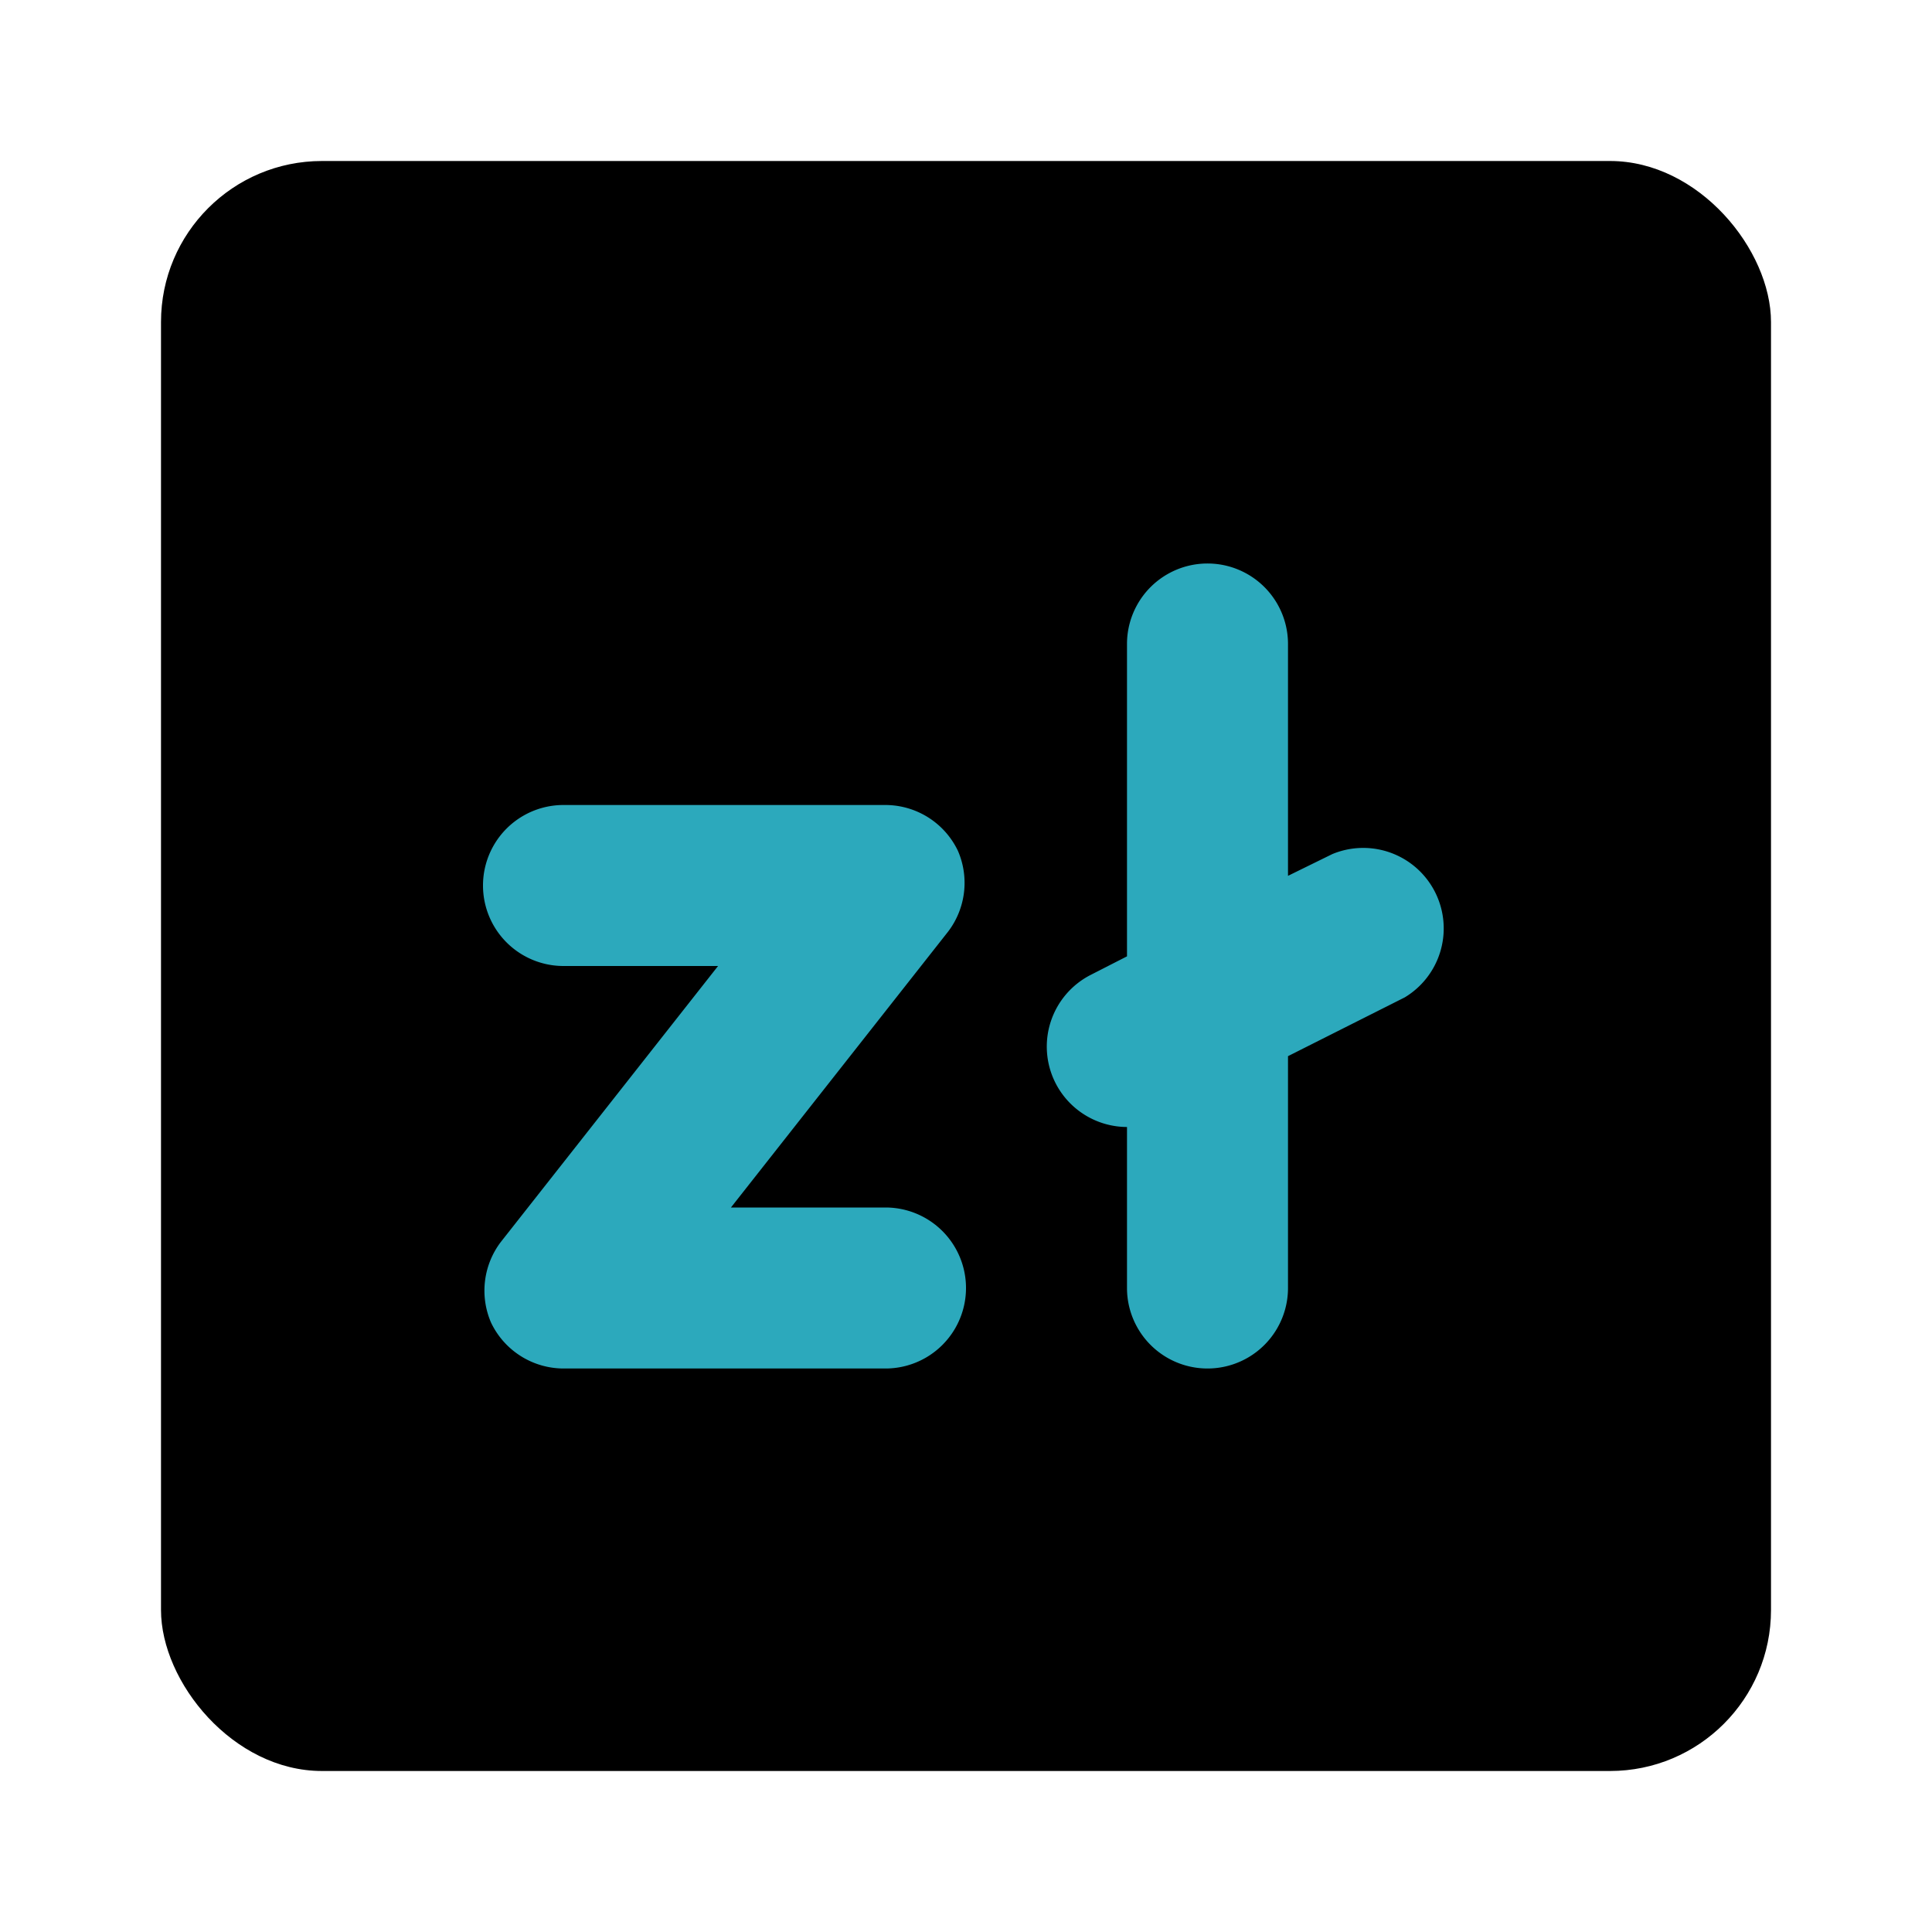 <?xml version="1.0" encoding="utf-8"?><!-- Uploaded to: SVG Repo, www.svgrepo.com, Generator: SVG Repo Mixer Tools -->
<svg fill="#000000" width="800px" height="800px" viewBox="0 0 24 24" id="zloty-square" data-name="Flat Color" xmlns="http://www.w3.org/2000/svg" class="icon flat-color"><rect id="primary" x="2" y="2" width="20" height="20" rx="2" style="fill: rgb(0, 0, 0);"></rect><path id="secondary" d="M11,17H7a1,1,0,0,1-.9-.57,1,1,0,0,1,.12-1L8.92,12H7a1,1,0,0,1,0-2h4a1,1,0,0,1,.9.57,1,1,0,0,1-.12,1L9.08,15H11a1,1,0,0,1,0,2Zm5-1V13.12l1.45-.73a1,1,0,0,0-.9-1.78l-.55.27V8a1,1,0,0,0-2,0v3.88l-.45.23a1,1,0,0,0-.44,1.34A1,1,0,0,0,14,14v2a1,1,0,0,0,2,0Z" style="fill: rgb(44, 169, 188);"></path></svg>